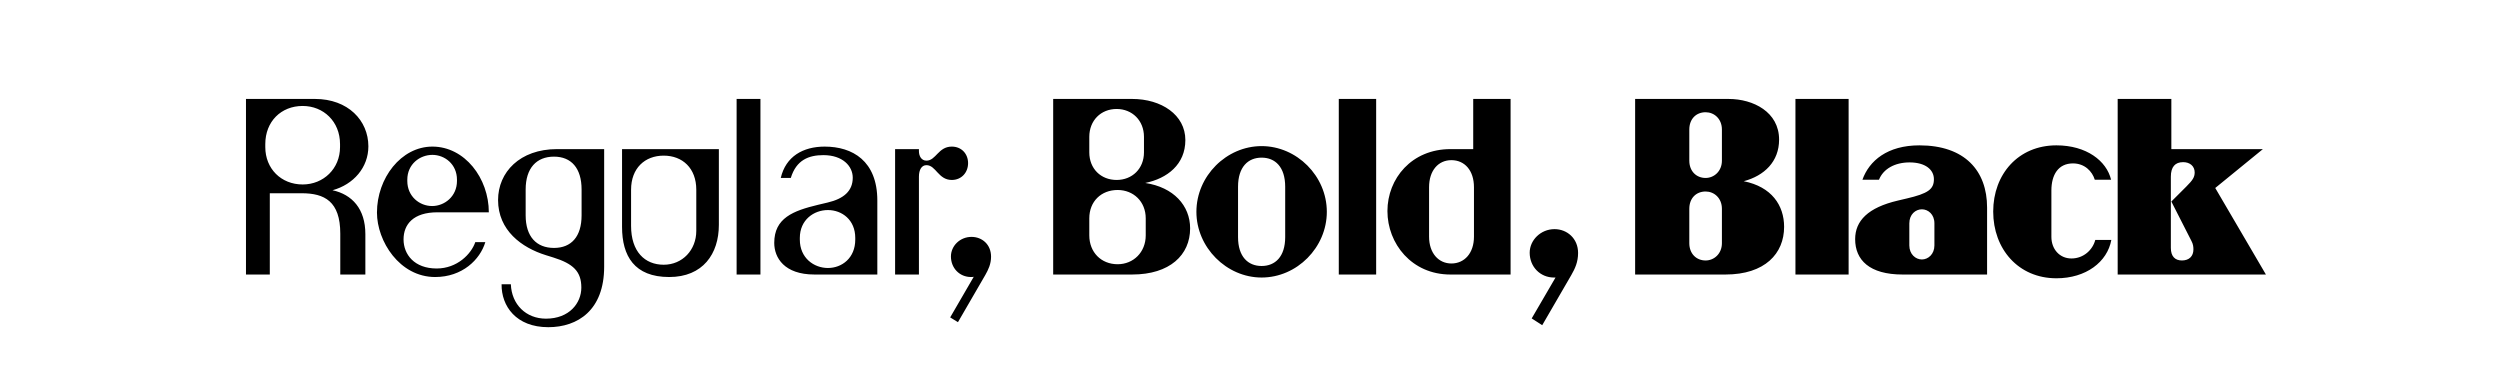 <svg fill="none" height="119" viewBox="0 0 765 119" width="765" xmlns="http://www.w3.org/2000/svg"><path d="m0 0h765v119h-765z" fill="#fff"/><path d="m75.269 84v-53.725h21.106c10.131 0 16.348 6.601 16.348 14.506 0 6.447-4.528 11.666-10.975 13.431 5.986 1.305 10.054 5.679 10.054 13.431v12.357h-7.675v-12.51c0-9.901-4.835-12.357-11.819-12.357h-9.747v24.867zm17.346-27.553c6.37 0 11.435-4.835 11.435-11.436v-.921c0-6.907-5.065-11.666-11.435-11.666-6.601 0-11.436 4.758-11.436 11.666v.921c0 6.601 4.835 11.436 11.436 11.436zm40.541 28.321c-10.899 0-17.807-10.975-17.807-19.725 0-10.515 7.368-20.185 16.962-20.185 9.901 0 17.269 9.671 17.269 20.109h-15.734c-7.368 0-10.361 3.684-10.361 8.289s3.3 8.903 10.131 8.903c6.294 0 10.592-4.452 11.82-8.059h3.07c-1.612 5.372-7.061 10.668-15.35 10.668zm-.921-21.72c3.76 0 7.598-2.917 7.598-7.675v-.384c0-4.758-3.761-7.598-7.522-7.598-3.837 0-7.675 2.84-7.675 7.598v.384c0 4.758 3.761 7.675 7.599 7.675zm35.522 37.071c-9.824 0-14.352-6.447-14.275-13.125h2.839c.231 6.14 4.605 10.515 10.745 10.515 7.138 0 10.822-4.758 10.822-9.517 0-4.912-2.456-7.291-8.596-9.21l-2.226-.691c-7.444-2.303-14.659-7.598-14.659-16.885 0-8.519 6.677-15.58 18.036-15.58h14.429v35.996c0 13.278-8.058 18.497-17.115 18.497zm1.765-24.253c5.296 0 8.443-3.454 8.443-9.977v-7.905c0-6.524-3.147-10.054-8.443-10.054-5.372 0-8.672 3.53-8.672 10.054v7.905c0 6.524 3.3 9.977 8.672 9.977zm35.252 8.903c-10.668 0-14.429-6.447-14.429-15.35v-23.793h29.626v23.178c0 8.903-4.912 15.964-15.197 15.964zm-1.688-3.761c5.756 0 9.977-4.528 9.977-10.361v-12.587c0-6.601-4.221-10.438-9.977-10.438-5.757 0-9.978 3.837-9.978 10.438v11.052c0 7.905 4.221 11.896 9.978 11.896zm22.317 2.993v-53.725h7.291v53.725zm23.794 0c-9.21 0-12.28-5.142-12.28-9.671 0-7.598 5.757-9.824 13.432-11.666l2.916-.691c4.912-1.151 7.675-3.53 7.675-7.598 0-3.53-3.07-6.907-8.98-6.907-4.451 0-8.289 1.458-9.977 6.984h-3.07c1.535-6.601 6.831-9.594 13.431-9.594 8.519 0 16.118 4.375 16.118 16.501v22.641zm4.145-1.996c4.298 0 8.366-3.07 8.366-8.673v-.537c0-5.526-4.068-8.519-8.366-8.519s-8.596 2.993-8.596 8.519v.537c0 5.603 4.298 8.673 8.596 8.673zm20.557 1.996v-38.375h7.291v.614c0 1.535.768 2.917 2.303 2.917 2.916 0 3.607-4.298 7.752-4.298 2.993 0 4.988 2.226 4.988 5.066 0 2.84-1.995 5.142-4.988 5.142-4.145 0-4.836-4.528-7.752-4.528-1.459 0-2.303 1.381-2.303 3.53v29.933zm19.234 14.582-2.38-1.458 7.215-12.434c-.307.077-.537.077-.844.077-3.531 0-6.14-2.763-6.14-6.293 0-3.224 2.763-5.987 6.293-5.987 3.224 0 5.987 2.303 5.987 6.063 0 2.226-.845 3.991-1.766 5.603zm29.139-14.582v-53.725h24.176c8.903 0 16.271 4.835 16.271 12.587 0 7.445-5.526 11.743-12.28 13.124 8.673 1.305 13.738 6.907 13.738 13.892 0 8.136-6.216 14.122-17.729 14.122zm19.725-3.147c4.835 0 8.596-3.684 8.596-8.826v-5.219c0-5.142-3.761-8.673-8.596-8.673-5.066 0-8.673 3.53-8.673 8.673v5.219c0 5.142 3.607 8.826 8.673 8.826zm-.307-25.788c4.758 0 8.365-3.454 8.365-8.443v-4.758c0-4.989-3.607-8.519-8.365-8.519-4.836 0-8.366 3.53-8.366 8.519v4.758c0 4.989 3.53 8.443 8.366 8.443zm44.363 29.856c-10.745 0-19.955-9.21-19.955-20.108 0-10.975 9.21-20.108 19.955-20.108s19.955 9.133 19.955 20.108c0 10.899-9.133 20.108-19.955 20.108zm0-3.53c4.145 0 7.215-2.84 7.215-8.826v-15.427c0-6.063-3.07-8.903-7.215-8.903-4.144 0-7.214 2.84-7.214 8.903v15.427c0 5.987 3.07 8.826 7.214 8.826zm23.615 2.61v-53.725h11.436v53.725zm34.15 0c-11.819 0-19.264-9.44-19.264-19.418s7.445-18.957 19.264-18.957h6.985v-15.35h11.435v53.725zm.307-3.377c3.991 0 6.908-3.147 6.908-8.212v-15.12c0-5.142-2.84-8.289-6.908-8.289-3.991 0-6.83 3.147-6.83 8.289v15.12c0 5.066 2.916 8.212 6.83 8.212zm27.795 18.881-3.223-2.072 7.291-12.51h-.461c-4.221 0-7.444-3.3-7.444-7.598 0-3.837 3.377-7.215 7.598-7.215 3.837 0 7.214 2.84 7.214 7.291 0 2.763-.921 4.758-2.072 6.754zm28.429-15.504v-53.725h28.628c7.521 0 15.426 3.991 15.426 12.434 0 6.754-4.528 11.052-10.821 12.741 8.519 1.688 12.356 7.368 12.356 13.969 0 8.136-5.833 14.582-17.959 14.582zm21.567-4.298c2.609 0 4.988-2.072 4.988-5.296v-10.515c0-3.3-2.379-5.296-4.988-5.296-2.84 0-4.989 1.996-4.989 5.296v10.515c0 3.224 2.149 5.296 4.989 5.296zm0-25.251c2.609 0 4.988-2.072 4.988-5.296v-9.517c0-3.3-2.379-5.296-4.988-5.296-2.84 0-4.989 1.996-4.989 5.296v9.517c0 3.224 2.149 5.296 4.989 5.296zm27.49 29.549v-53.725h16.271v53.725zm32.775 0c-10.131 0-14.505-4.452-14.505-10.822 0-5.603 3.914-9.671 13.124-11.819l2.609-.614c6.601-1.535 8.366-2.84 8.366-5.91 0-2.917-2.609-5.142-7.445-5.142-4.528 0-8.058 1.996-9.363 5.296h-5.066c2.073-5.833 7.675-10.515 17.423-10.515 13.891 0 20.722 7.752 20.722 19.034v20.492zm5.91-4.605c1.919 0 3.838-1.612 3.838-4.298v-6.754c0-2.763-1.919-4.298-3.838-4.298s-3.837 1.535-3.837 4.298v6.754c0 2.686 1.918 4.298 3.837 4.298zm41.169 5.756c-11.666 0-19.341-8.98-19.341-20.416 0-11.436 7.675-20.262 19.341-20.262 9.21 0 15.35 4.758 16.732 10.515h-4.989c-.767-2.533-3.07-4.989-6.677-4.989-4.528 0-6.601 3.53-6.601 8.289v14.199c0 3.684 2.456 6.601 6.14 6.601 3.761 0 6.524-2.686 7.292-5.679h4.912c-1.228 6.754-7.752 11.743-16.809 11.743zm18.749-1.151v-53.725h16.424v15.35h28.014l-14.582 11.896 15.503 26.479zm19.648-4.298c2.226 0 3.53-1.305 3.53-3.377 0-.767-.076-1.612-.614-2.61l-6.14-12.05 4.605-4.605c1.919-1.919 2.533-2.84 2.533-4.298 0-1.919-1.458-3.147-3.53-3.147-2.456 0-3.761 1.458-3.761 4.452v21.797c0 2.61 1.305 3.837 3.377 3.837z" fill="#000"/></svg>